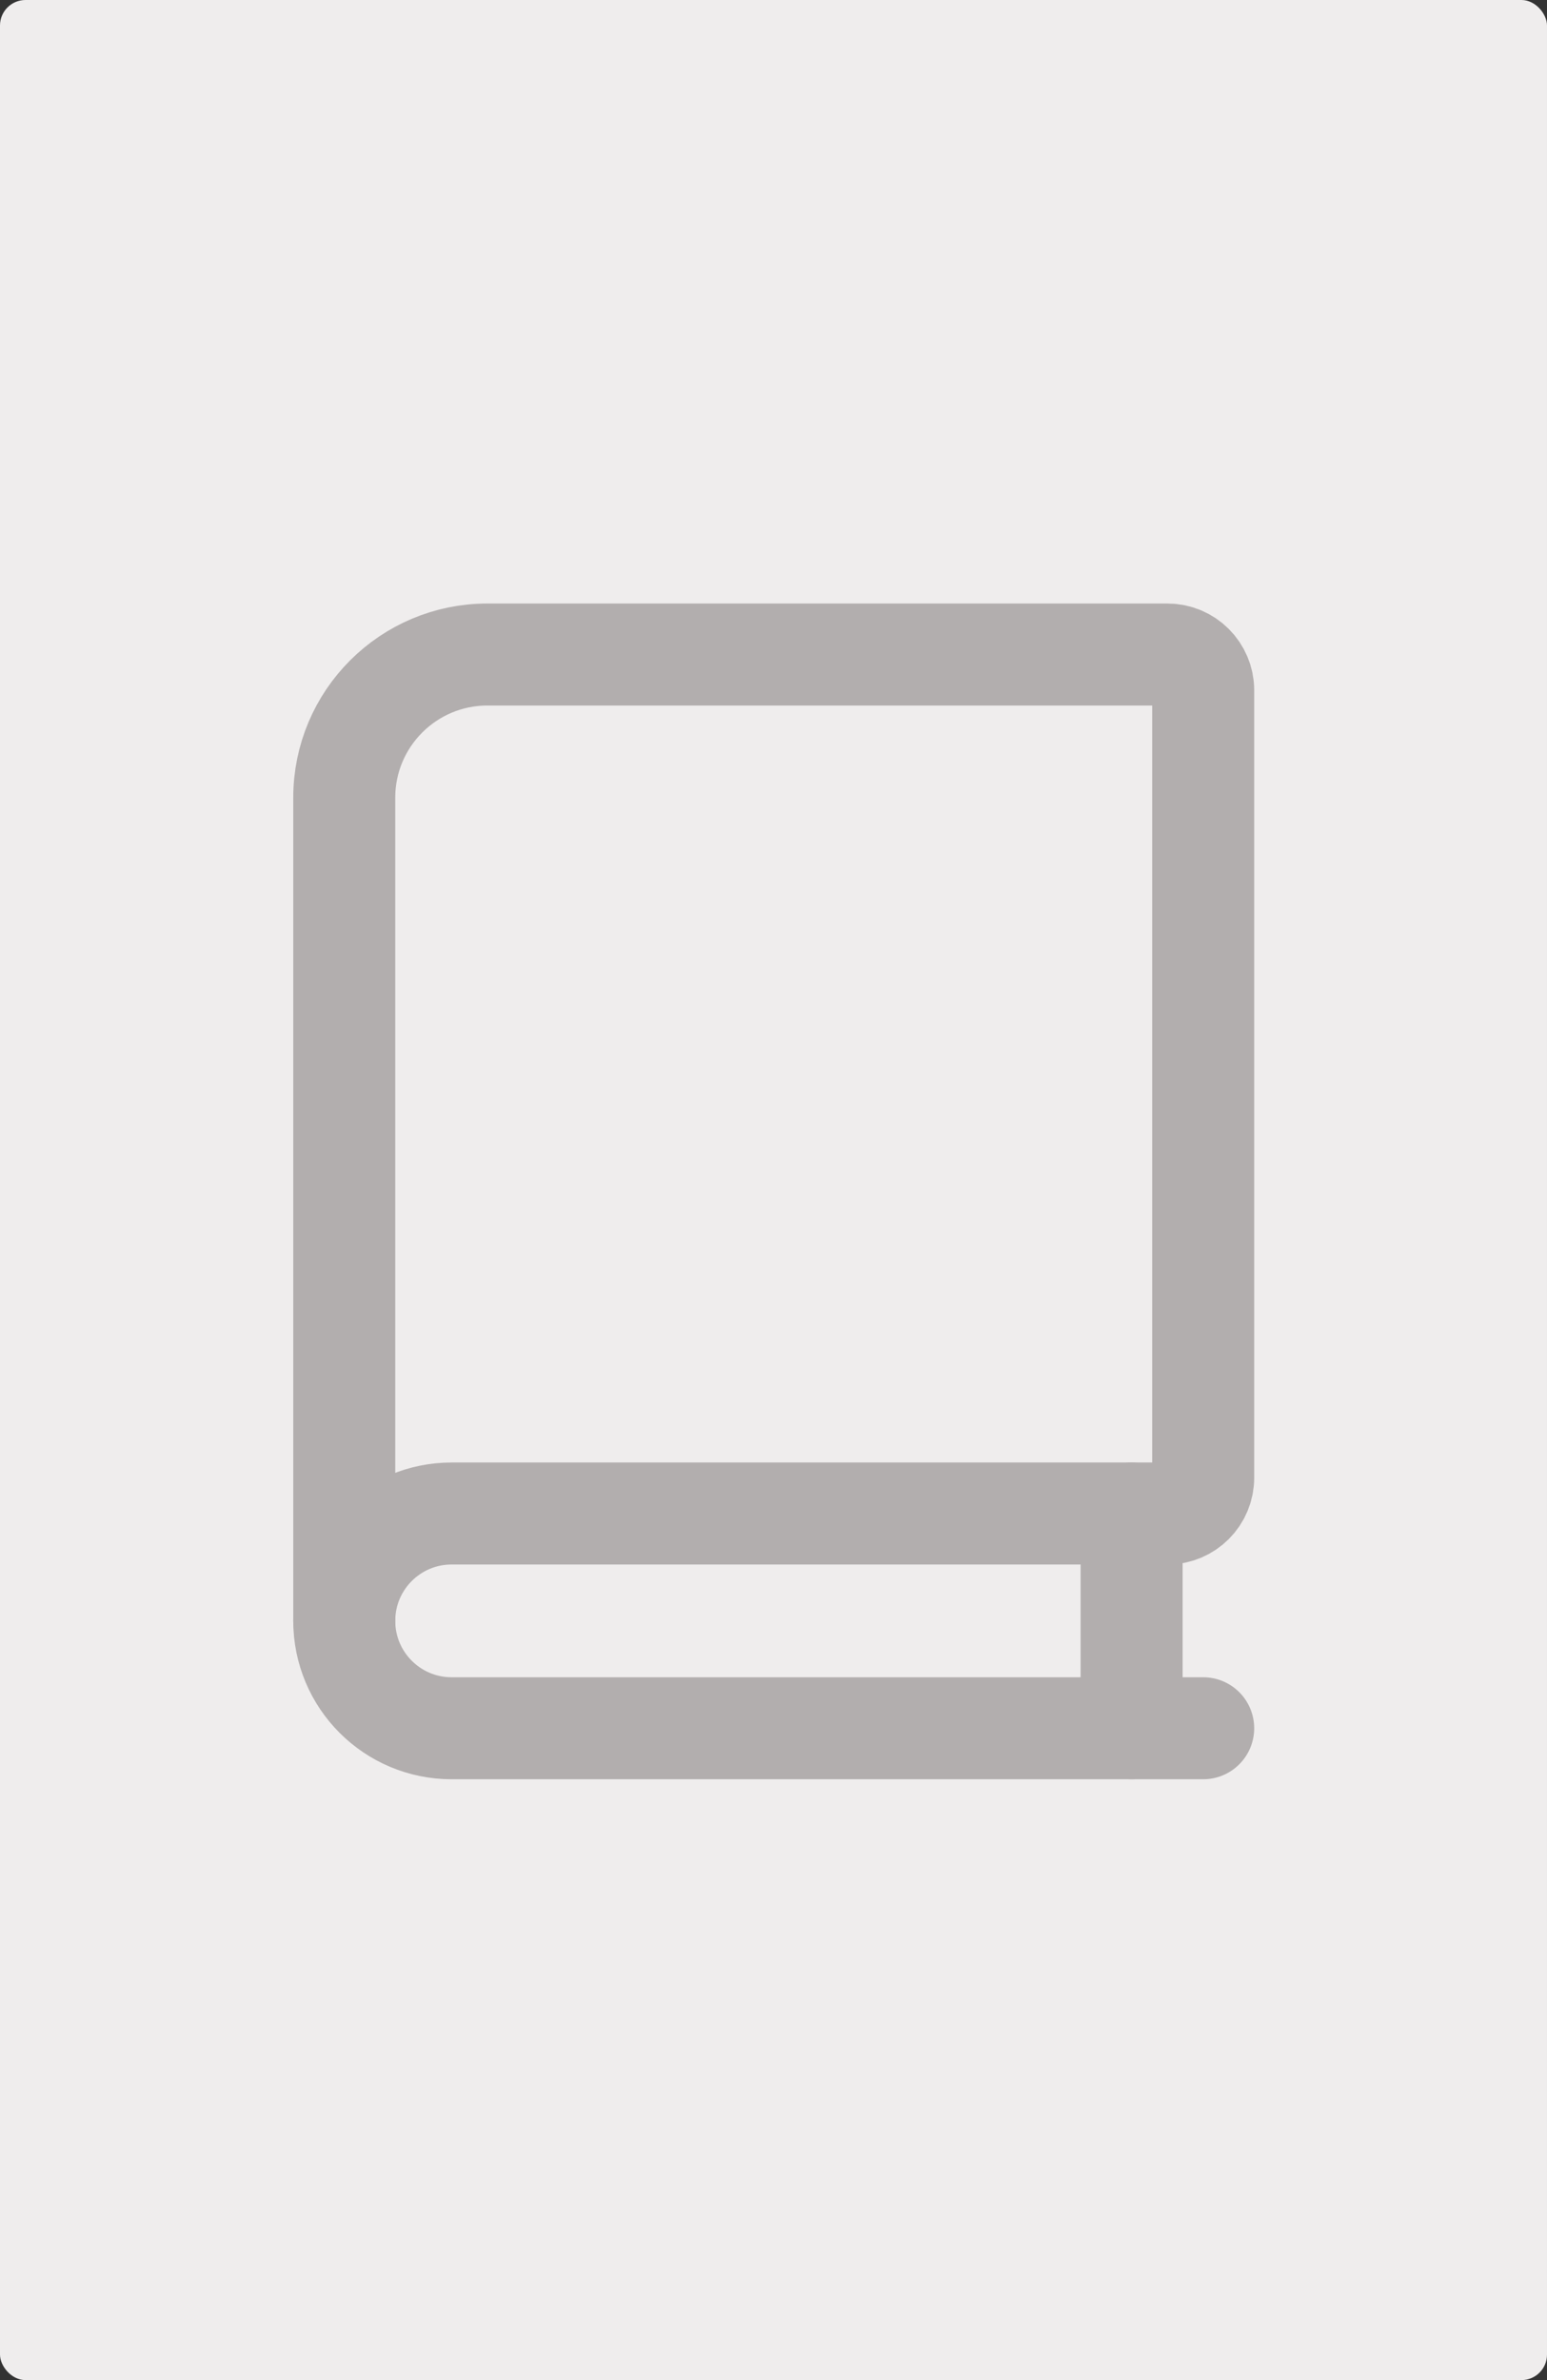 <svg height="560" viewBox="0 0 364 560" width="364" xmlns="http://www.w3.org/2000/svg"><rect x="0" y="0" width="364" height="560" fill="#333333" stroke="none"/><g fill="none" fill-rule="evenodd"><rect fill="#efeded" height="560" rx="6" width="364"/><g stroke="#b2aeae" stroke-linecap="round" stroke-linejoin="round" stroke-width="24" transform="translate(81 154)"><path d="m202.105 252.632h-176.842c-13.956 0-25.263-11.307-25.263-25.263"/><path d="m33.684 0c-18.605 0-33.684 15.079-33.684 33.684v193.684c0-13.956 11.307-25.263 25.263-25.263h168.421c4.648 0 8.421-3.773 8.421-8.421v-185.263c0-4.648-3.773-8.421-8.421-8.421z"/><path d="m185.263 252.632v-50.526"/></g></g></svg>